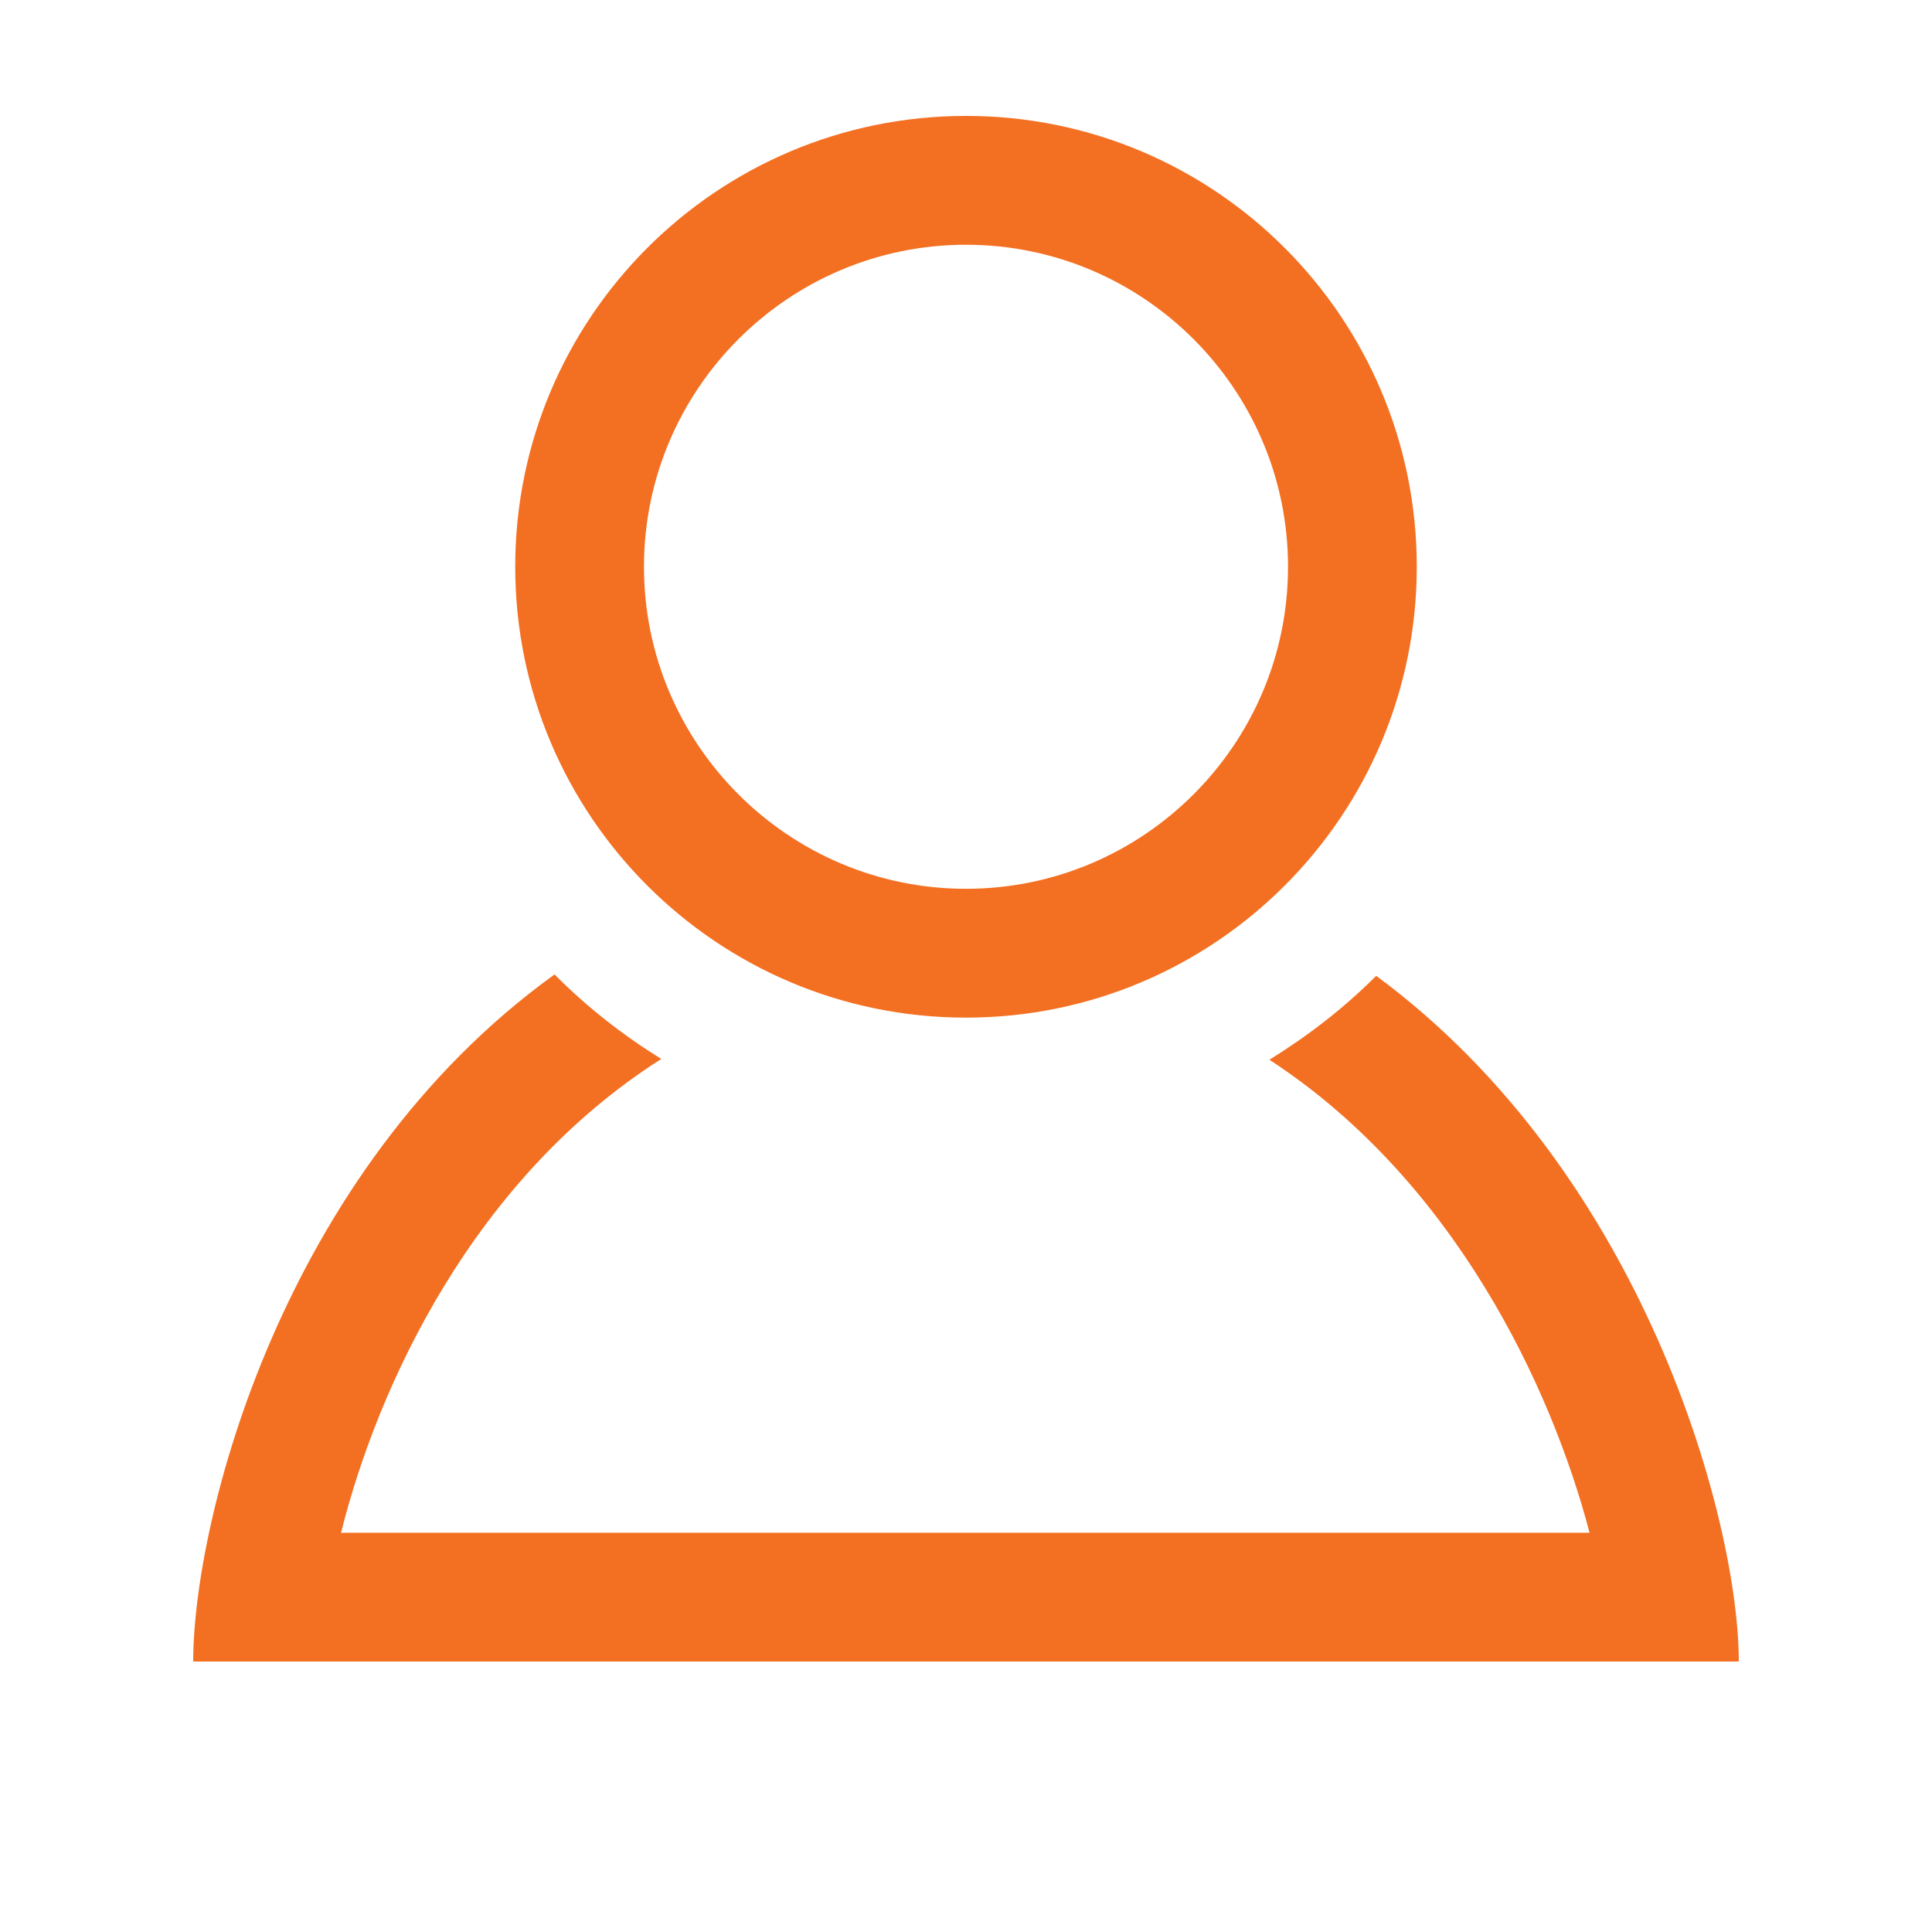 <svg width="25" height="25" viewBox="0 0 25 25" fill="none" xmlns="http://www.w3.org/2000/svg">
<path d="M12.5 3.167C14.797 3.167 16.667 5.036 16.667 7.334C16.667 9.631 14.797 11.501 12.5 11.501C10.203 11.501 8.333 9.631 8.333 7.334C8.333 5.036 10.203 3.167 12.5 3.167ZM12.5 1.5C9.278 1.5 6.667 4.112 6.667 7.334C6.667 10.555 9.278 13.168 12.5 13.168C15.722 13.168 18.333 10.555 18.333 7.334C18.333 4.112 15.722 1.5 12.5 1.5ZM17.808 12.627C17.393 13.043 16.927 13.403 16.426 13.713C18.819 15.274 20.074 17.948 20.569 19.834H4.413C4.89 17.926 6.128 15.248 8.557 13.703C8.055 13.391 7.589 13.027 7.176 12.609C3.627 15.169 2.5 19.698 2.5 21.5H22.5C22.5 19.715 21.3 15.203 17.808 12.627Z" fill="#F37022"/>
</svg>
